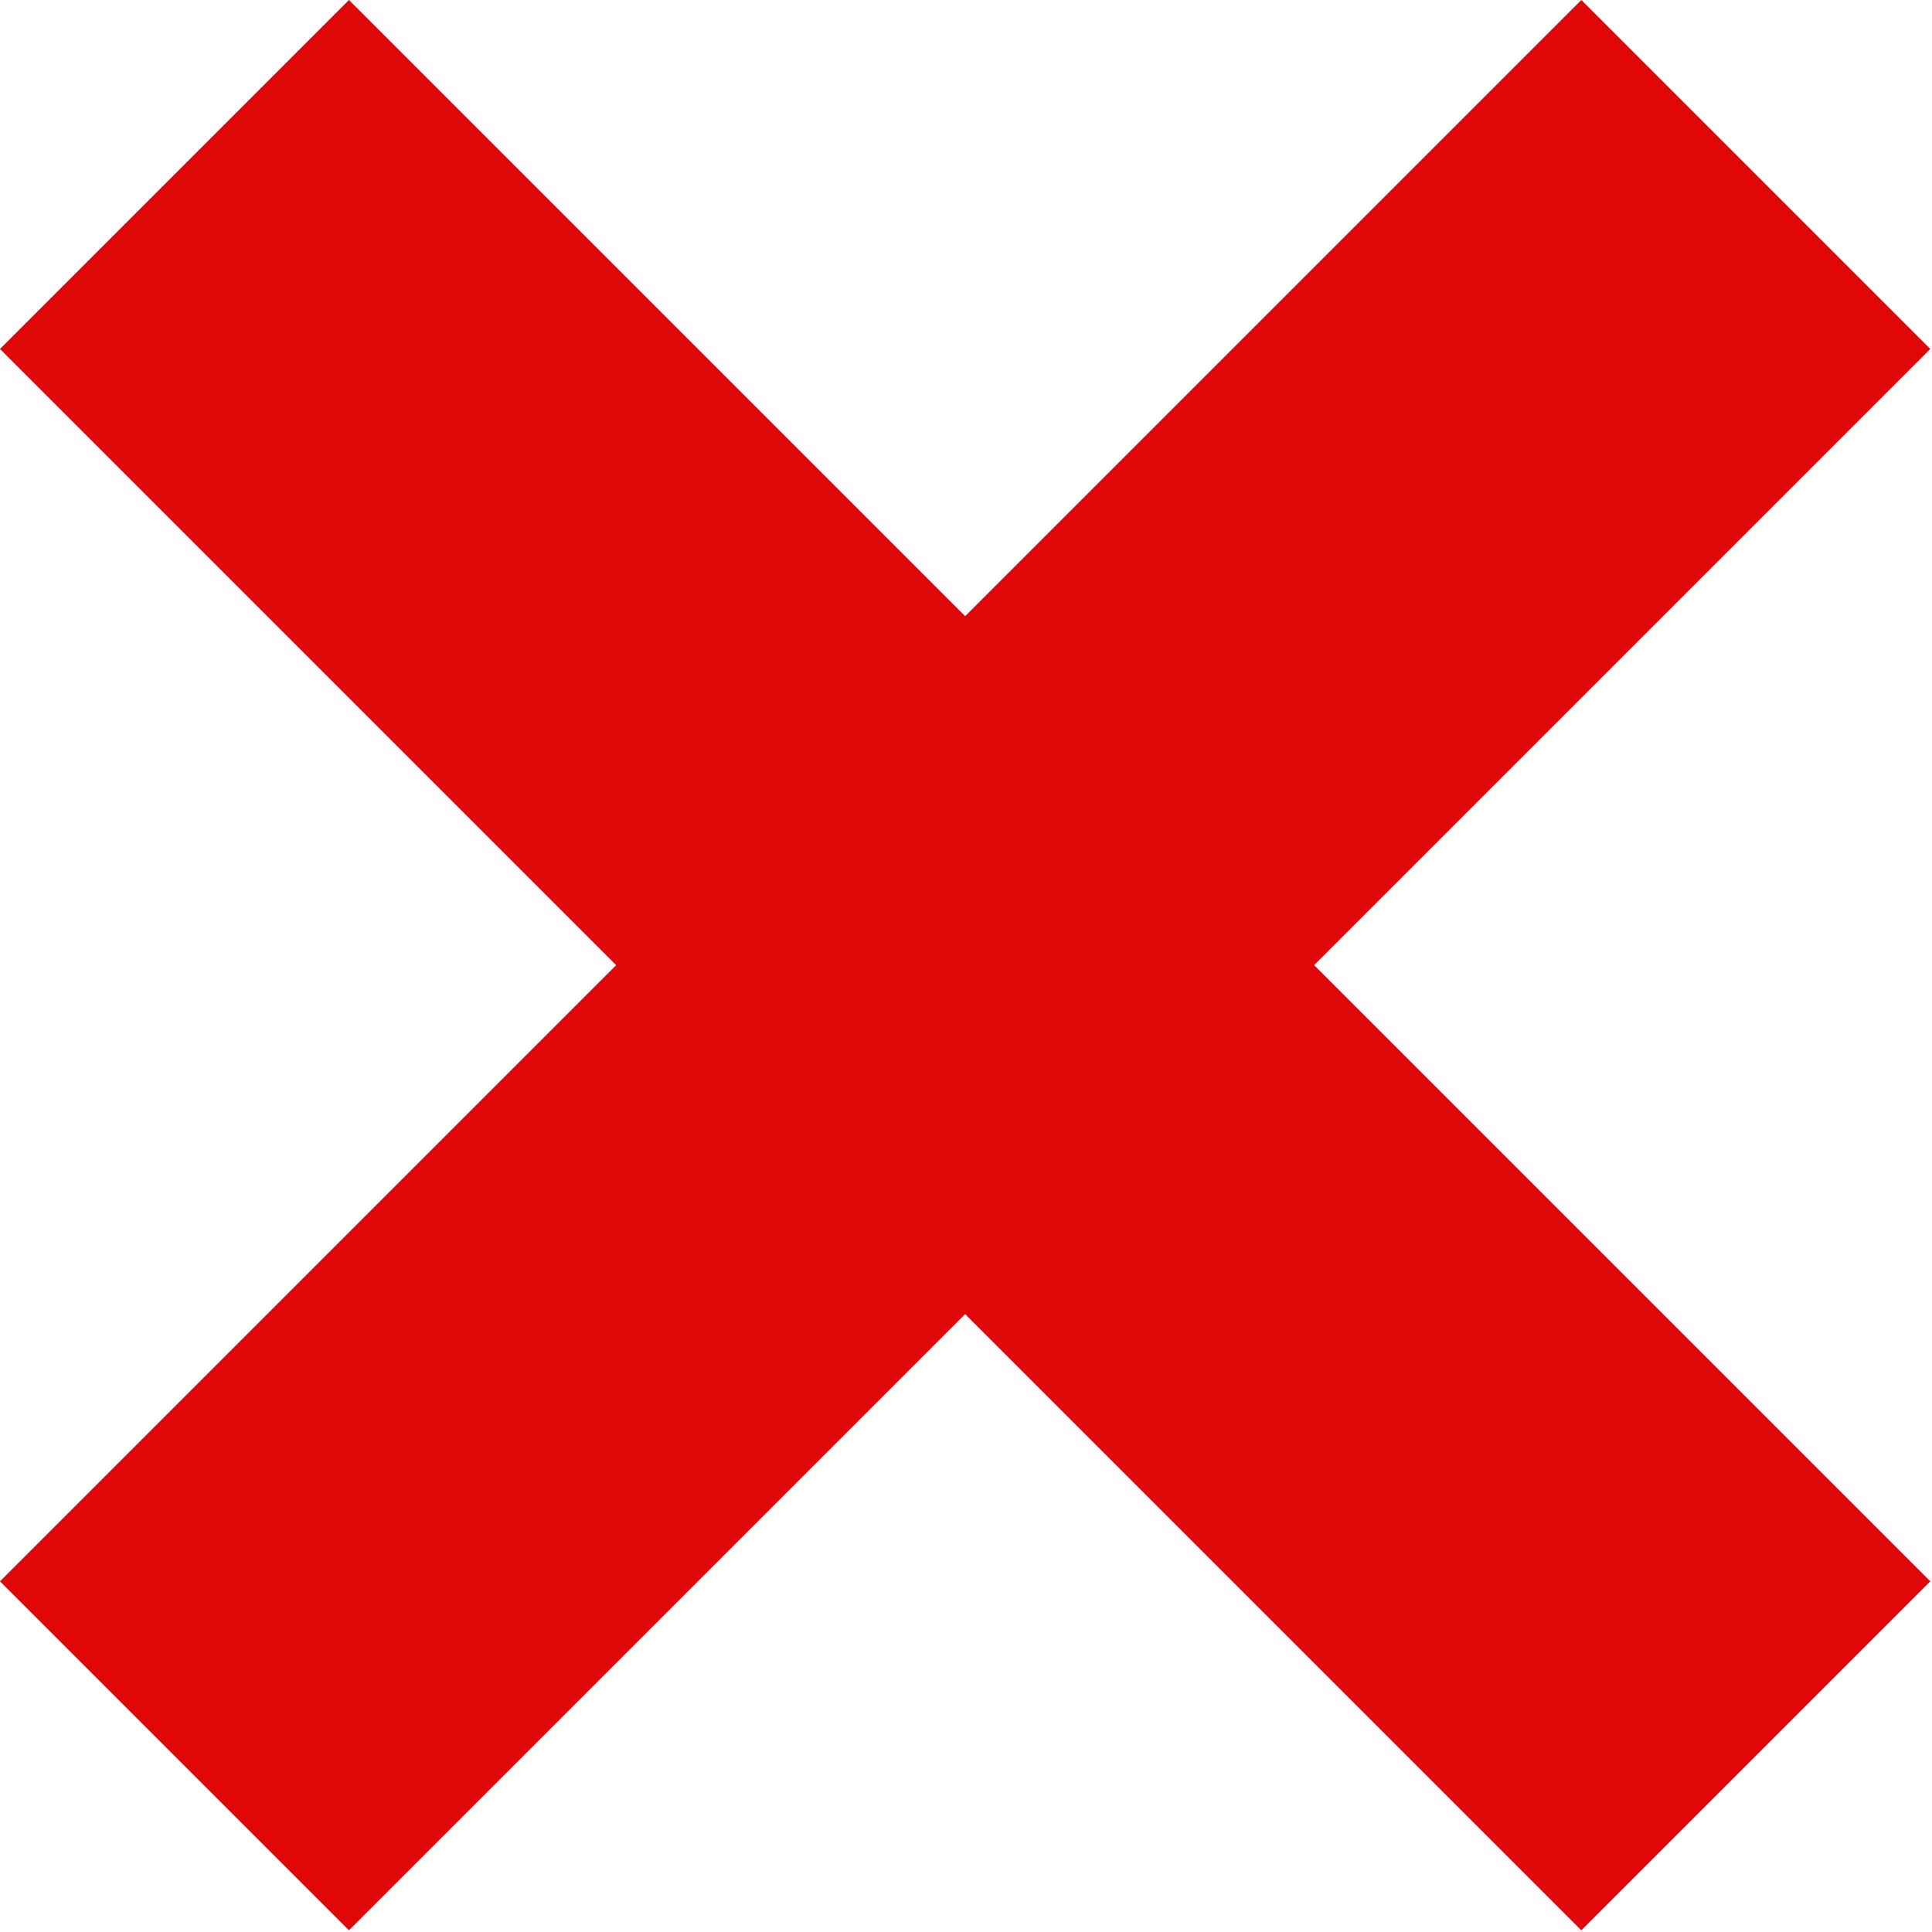 <svg width="368" height="368" viewBox="0 0 368 368" fill="none" xmlns="http://www.w3.org/2000/svg">
<rect x="66.468" width="425.974" height="94" transform="rotate(45 66.468 0)" fill="#DF0707"/>
<rect x="367.677" y="66.468" width="425.974" height="94" transform="rotate(135 367.677 66.468)" fill="#DF0707"/>
</svg>
